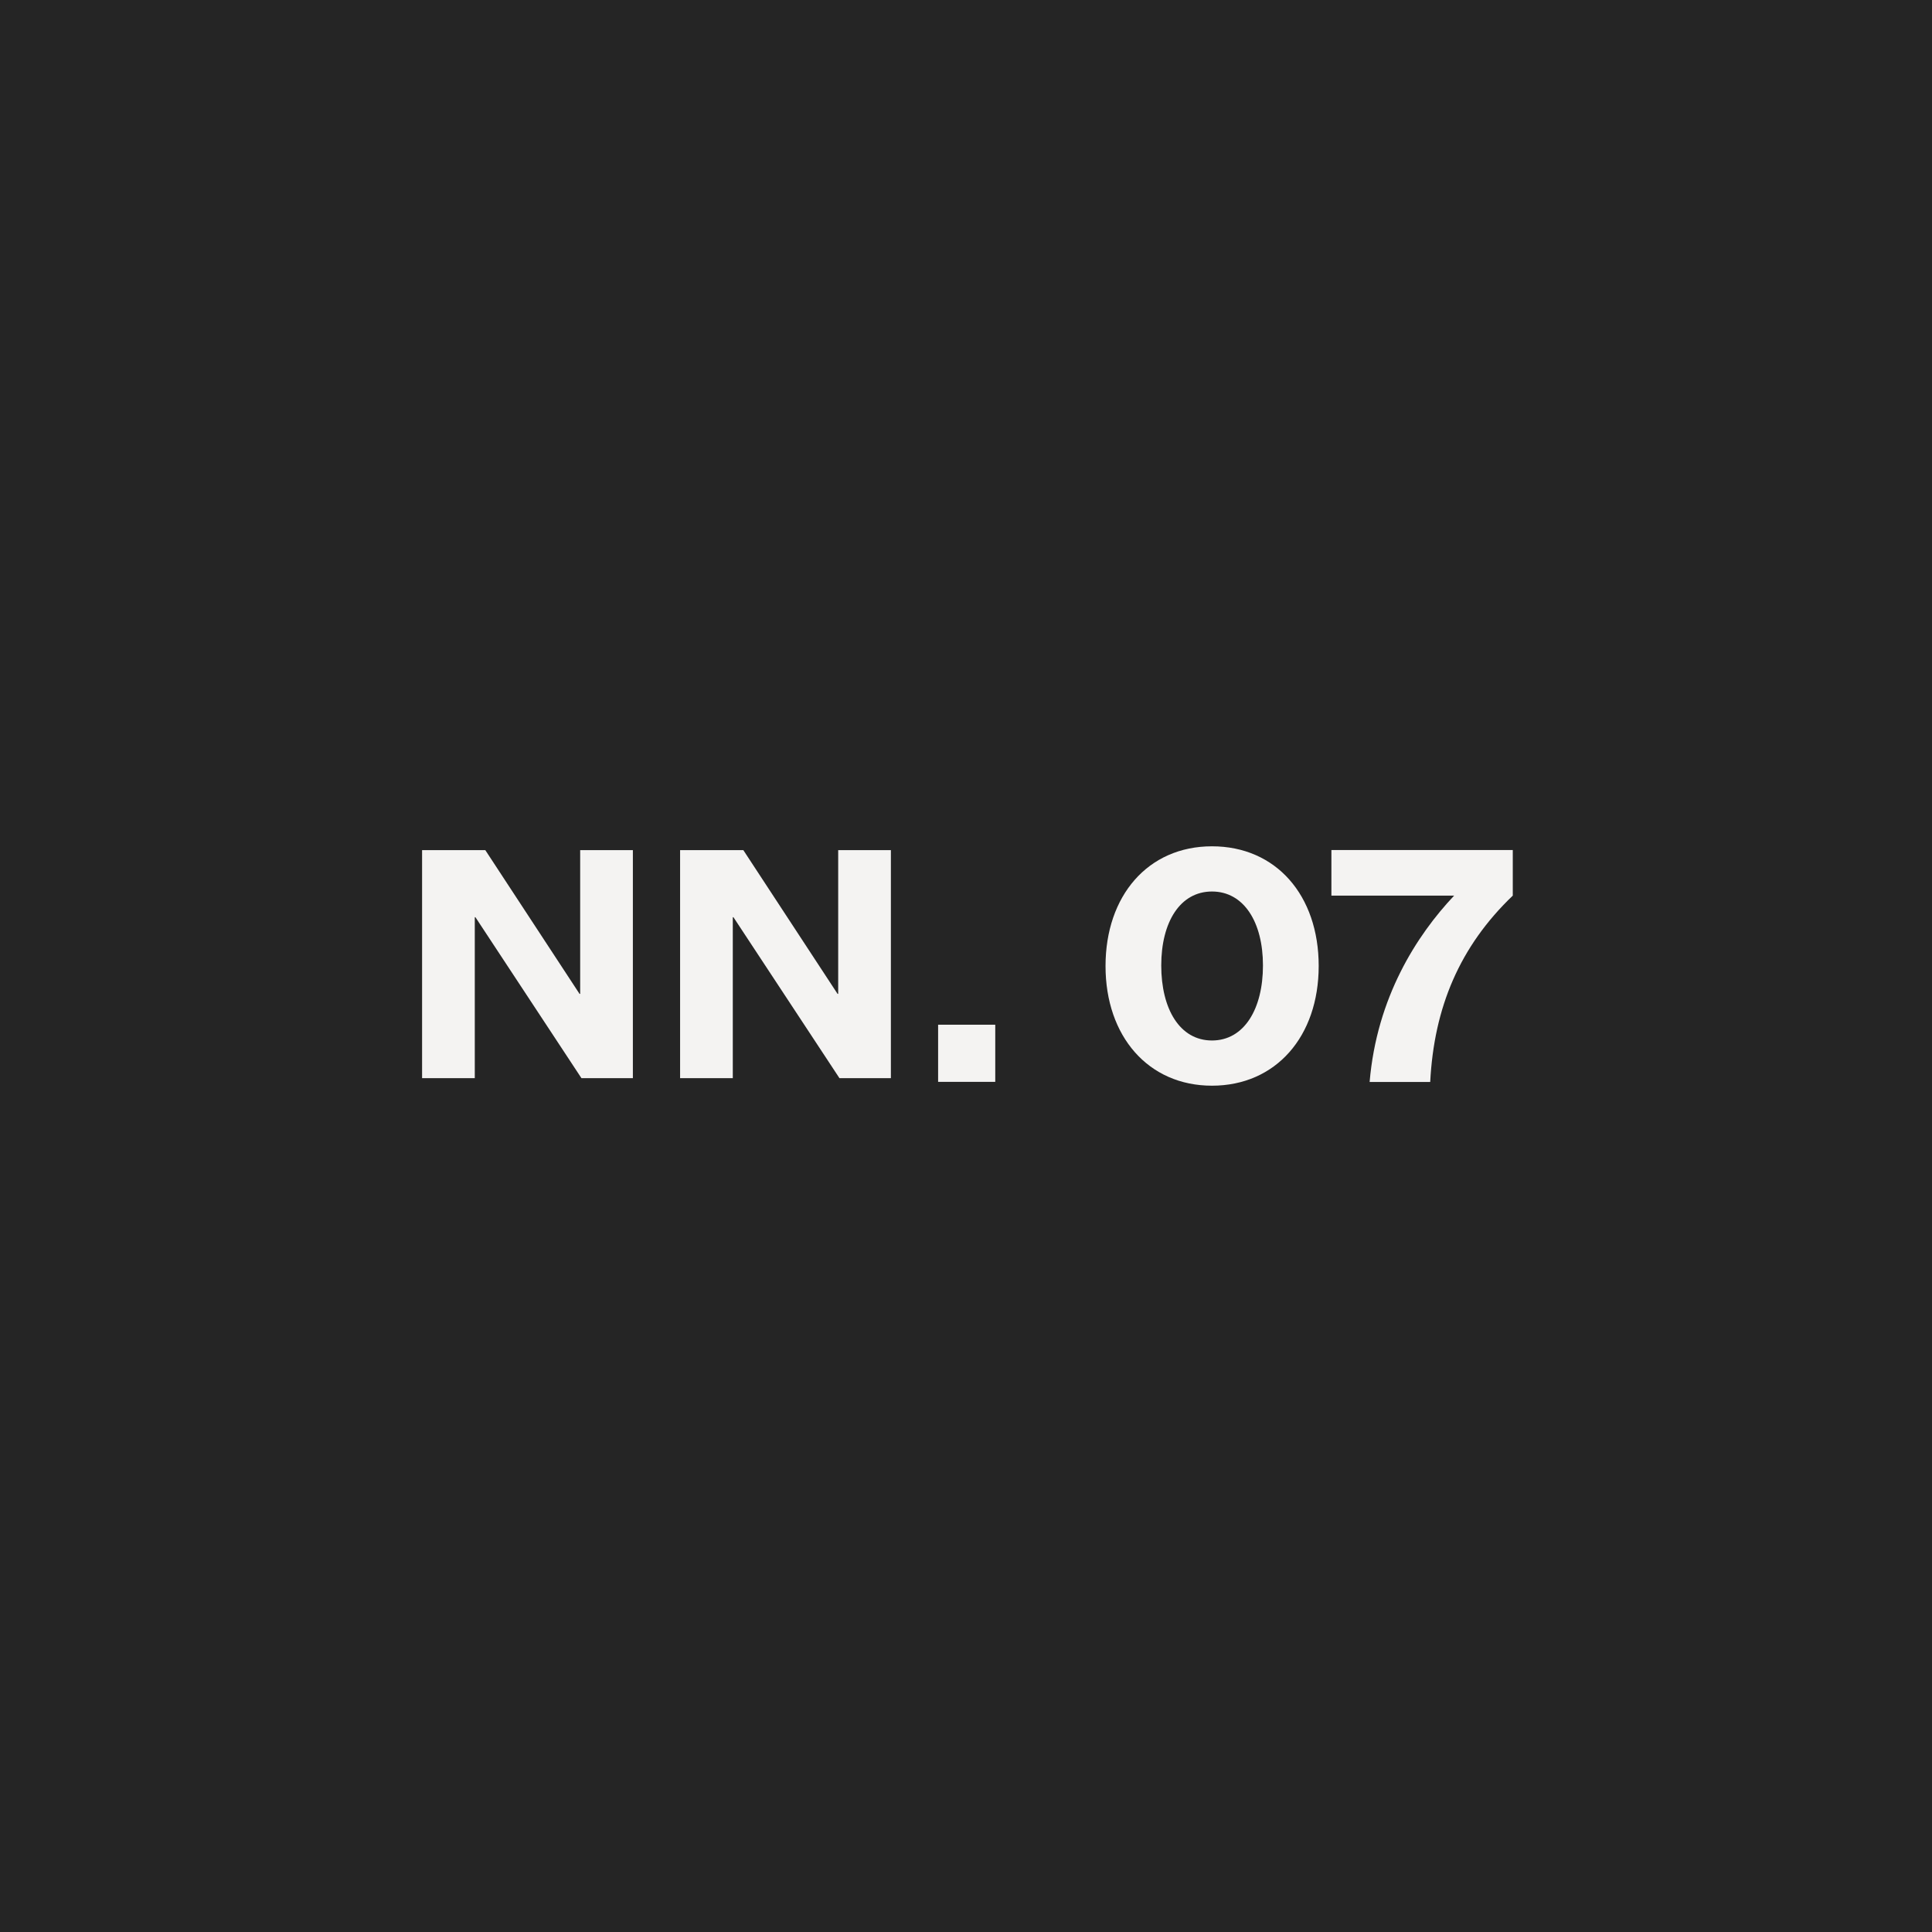 <?xml version="1.0" encoding="UTF-8" standalone="no"?><!DOCTYPE svg PUBLIC "-//W3C//DTD SVG 1.1//EN" "http://www.w3.org/Graphics/SVG/1.1/DTD/svg11.dtd"><svg width="100%" height="100%" viewBox="0 0 4000 4000" version="1.1" xmlns="http://www.w3.org/2000/svg" xmlns:xlink="http://www.w3.org/1999/xlink" xml:space="preserve" xmlns:serif="http://www.serif.com/" style="fill-rule:evenodd;clip-rule:evenodd;stroke-linejoin:round;stroke-miterlimit:2;"><rect x="0" y="0" width="4000" height="4000" fill="#808080" stroke="none"/><rect id="NN07" x="0" y="0" width="4000" height="4000" style="fill:none;"/><rect x="0" y="0" width="4000" height="4000" style="fill:#252525;"/><g><g><clipPath id="_clip1"><rect x="873.871" y="1752.19" width="436.019" height="488.001"/></clipPath><g clip-path="url(#_clip1)"><path d="M1004.8,1760.13l195.068,297.561l1.322,0l0,-297.561l109.105,-0l-0,472.129l-106.459,-0l-219.535,-333.267l-1.322,-0l-0,333.267l-109.106,-0l0,-472.129l130.927,-0Z" style="fill:#f4f3f2;fill-rule:nonzero;"/><path d="M1849.71,1996.19c0,141.506 -89.269,243.999 -234.743,243.999c-146.136,0 -234.744,-102.493 -234.744,-243.999c0,-141.507 88.608,-244 234.744,-244c145.474,0 234.743,102.493 234.743,244Zm-116.379,-0c-0,-96.542 -39.677,-156.054 -118.364,-156.054c-78.688,-0 -118.362,59.512 -118.362,156.054c0,96.542 39.674,156.055 118.362,156.055c78.687,-0 118.364,-59.513 118.364,-156.055Z" style="fill:#f4f3f2;fill-rule:nonzero;"/></g></g><g><clipPath id="_clip2"><rect x="1408.07" y="1752.19" width="436.019" height="488.001"/></clipPath><g clip-path="url(#_clip2)"><path d="M1539,1760.13l195.067,297.561l1.321,0l0,-297.561l109.108,-0l-0,472.129l-106.462,-0l-219.533,-333.267l-1.325,-0l0,333.267l-109.104,-0l-0,-472.129l130.928,-0Z" style="fill:#f4f3f2;fill-rule:nonzero;"/><path d="M2284.06,2232.26l-37.692,-101.169l-199.698,-0l-39.013,101.169l-111.751,-0l187.795,-472.129l128.943,-0l188.456,472.129l-117.04,-0Zm-137.539,-363.023l-66.788,174.57l134.233,-0l-65.463,-174.57l-1.982,-0Z" style="fill:#f4f3f2;fill-rule:nonzero;"/><path d="M2543.35,2232.26l-0,-384.183l-163.328,-0l0,-87.946l441.713,-0l0,87.946l-163.988,-0l-0,384.183l-114.397,-0Z" style="fill:#f4f3f2;fill-rule:nonzero;"/><rect x="2892.64" y="1760.13" width="114.397" height="472.129" style="fill:#f4f3f2;fill-rule:nonzero;"/><path d="M3546.9,1996.19c-0,141.506 -89.269,243.999 -234.744,243.999c-146.135,0 -234.743,-102.493 -234.743,-243.999c-0,-141.507 88.608,-244 234.743,-244c145.475,0 234.744,102.493 234.744,244Zm-116.379,-0c-0,-96.542 -39.677,-156.054 -118.365,-156.054c-78.687,-0 -118.361,59.512 -118.361,156.054c-0,96.542 39.674,156.055 118.361,156.055c78.688,-0 118.365,-59.513 118.365,-156.055Z" style="fill:#f4f3f2;fill-rule:nonzero;"/><path d="M3747.44,1760.13l195.08,297.561l1.322,0l0,-297.561l109.118,-0l0,472.129l-106.475,-0l-219.53,-333.267l-1.322,-0l-0,333.267l-109.107,-0l-0,-472.129l130.914,-0Z" style="fill:#f4f3f2;fill-rule:nonzero;"/></g></g><path d="M2509.29,1752.19c-132.74,0 -220.406,102.565 -220.406,247.895c-0,145.331 88.357,247.723 220.406,247.723c132.046,-0 220.924,-101.728 220.924,-247.896c0,-146.167 -88.214,-247.722 -220.924,-247.722Zm0,402.032c-66.848,-0 -105.049,-65.433 -105.049,-155.321c0,-89.889 39.069,-153.126 105.049,-153.126c65.98,0 105.539,63.411 105.539,153.126c-0,89.715 -38.722,155.321 -105.539,155.321Z" style="fill:#f4f3f2;fill-rule:nonzero;"/><rect x="1942.26" y="2121.56" width="118.304" height="118.304" style="fill:#f4f3f2;fill-rule:nonzero;"/><path d="M2756.52,1759.93l375.524,-0l-0,94.365c-109.84,105.192 -163.031,231.29 -170.941,385.804l-125.435,0c14.813,-174.87 97.165,-303.365 174.955,-385.804l-254.103,-0l0,-94.365Z" style="fill:#f4f3f2;fill-rule:nonzero;"/></g></svg>